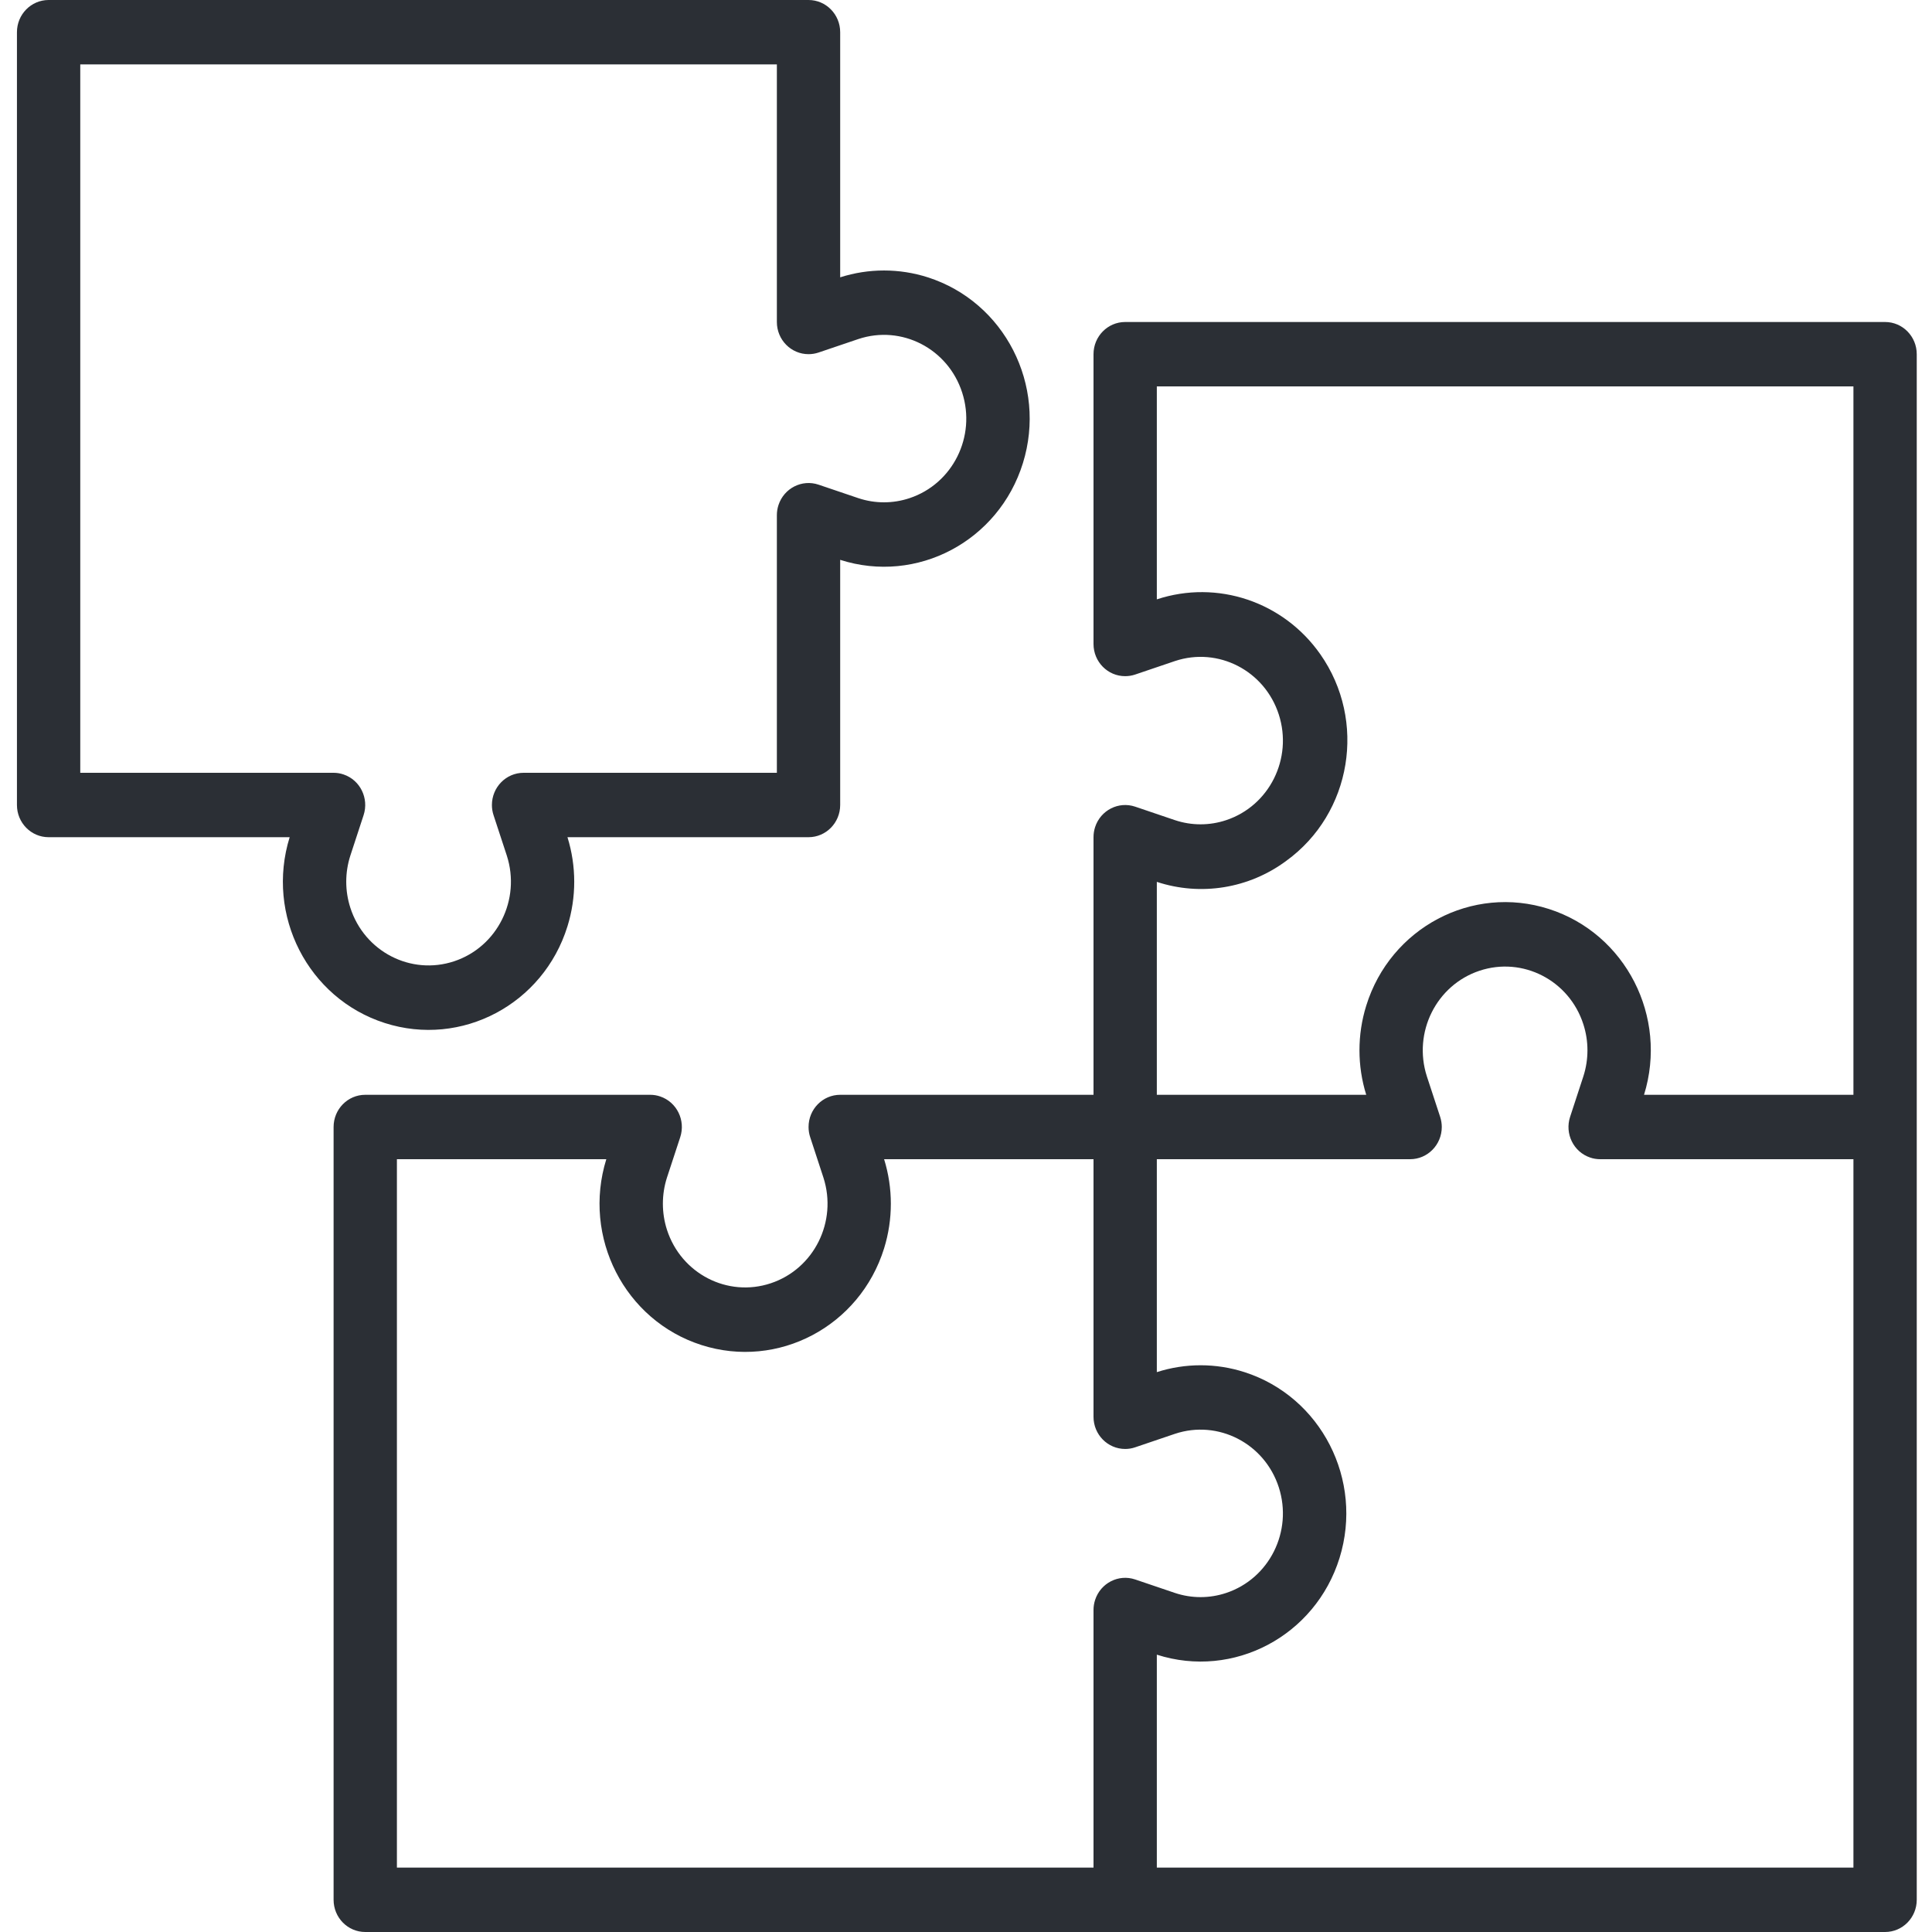 <svg width="57" height="57" viewBox="0 0 57 57" fill="none" xmlns="http://www.w3.org/2000/svg">
<g clip-path="url(#clip0_20_784)">
<path d="M55.616 9.5H33.196C32.68 9.5 32.262 9.925 32.262 10.45V19C32.262 19.525 32.681 19.95 33.197 19.949C33.297 19.949 33.396 19.933 33.491 19.901L34.665 19.503C35.94 19.078 37.312 19.785 37.729 21.082C38.146 22.378 37.451 23.773 36.176 24.197C35.685 24.361 35.156 24.361 34.665 24.197L33.491 23.799C33.001 23.634 32.472 23.903 32.309 24.401C32.278 24.497 32.262 24.598 32.262 24.7V32.3H24.788C24.272 32.3 23.854 32.726 23.855 33.251C23.855 33.352 23.871 33.454 23.903 33.55L24.294 34.744C24.711 36.041 24.016 37.436 22.741 37.86C21.466 38.285 20.095 37.578 19.677 36.281C19.517 35.782 19.517 35.243 19.677 34.744L20.069 33.55C20.232 33.052 19.967 32.514 19.478 32.349C19.383 32.316 19.283 32.3 19.183 32.3H10.776C10.26 32.3 9.842 32.725 9.842 33.25V56.05C9.842 56.575 10.26 57 10.776 57H55.616C56.132 57 56.55 56.575 56.55 56.05V10.45C56.55 9.925 56.132 9.5 55.616 9.5ZM32.31 47.2C32.278 47.297 32.262 47.398 32.262 47.5V55.1H11.71V34.2H17.888C17.174 36.502 18.43 38.956 20.693 39.682C22.957 40.408 25.37 39.13 26.084 36.829C26.349 35.973 26.349 35.055 26.084 34.2H32.262V41.8C32.262 42.325 32.681 42.749 33.197 42.749C33.297 42.749 33.396 42.733 33.491 42.7L34.665 42.302C35.94 41.878 37.312 42.585 37.729 43.882C38.146 45.178 37.451 46.573 36.176 46.997C35.685 47.161 35.156 47.161 34.665 46.997L33.491 46.599C33.002 46.434 32.473 46.703 32.31 47.2ZM54.682 55.1H34.13V48.818C36.393 49.544 38.807 48.266 39.521 45.964C40.234 43.663 38.978 41.208 36.715 40.482C35.874 40.212 34.971 40.212 34.13 40.482V34.2H41.603C42.119 34.2 42.537 33.774 42.537 33.249C42.537 33.148 42.52 33.046 42.489 32.95L42.097 31.756C41.68 30.459 42.375 29.064 43.65 28.64C44.925 28.216 46.297 28.922 46.714 30.219C46.875 30.718 46.875 31.256 46.714 31.756L46.323 32.95C46.16 33.448 46.424 33.986 46.914 34.151C47.009 34.184 47.108 34.2 47.208 34.2H54.682V55.1H54.682ZM54.682 32.3H48.504C49.218 29.998 47.962 27.544 45.698 26.818C43.435 26.092 41.021 27.37 40.308 29.671C40.042 30.527 40.042 31.445 40.308 32.3H34.13V26.018C35.427 26.445 36.848 26.215 37.95 25.397C39.882 23.996 40.331 21.267 38.953 19.302C37.865 17.75 35.913 17.095 34.13 17.683V11.4H54.682V32.3Z" fill="#2B2F35"/>
<path d="M27.373 8.182C26.532 7.913 25.63 7.913 24.788 8.182V0.95C24.788 0.425 24.37 0 23.854 0H1.434C0.918 0 0.5 0.425 0.5 0.95V23.75C0.5 24.275 0.918 24.7 1.434 24.7H8.546C7.832 27.002 9.088 29.456 11.352 30.182C13.615 30.908 16.029 29.63 16.742 27.329C17.008 26.473 17.008 25.555 16.742 24.7H23.854C24.37 24.7 24.788 24.274 24.788 23.75V16.517C27.052 17.244 29.465 15.966 30.179 13.664C30.893 11.363 29.637 8.908 27.373 8.182ZM26.835 14.697C26.344 14.861 25.814 14.861 25.324 14.697L24.149 14.299C23.66 14.134 23.131 14.403 22.968 14.9C22.936 14.997 22.92 15.098 22.92 15.2V22.8H15.447C14.931 22.8 14.513 23.226 14.513 23.751C14.513 23.852 14.529 23.954 14.561 24.05L14.953 25.244C15.37 26.541 14.675 27.936 13.4 28.36C12.125 28.784 10.753 28.078 10.336 26.781C10.175 26.282 10.175 25.744 10.336 25.244L10.727 24.05C10.89 23.552 10.626 23.014 10.136 22.849C10.041 22.816 9.942 22.8 9.842 22.8H2.368V1.9H22.92V9.5C22.92 10.025 23.339 10.45 23.855 10.449C23.955 10.449 24.054 10.433 24.149 10.401L25.324 10.003C26.599 9.578 27.97 10.285 28.387 11.582C28.805 12.878 28.11 14.273 26.835 14.697Z" fill="#2B2F35"/>
</g>
<defs>
<clipPath id="clip0_20_784">
<rect width="56.05" height="57" fill="white" transform="translate(0.5)"/>
</clipPath>
</defs>
</svg>
